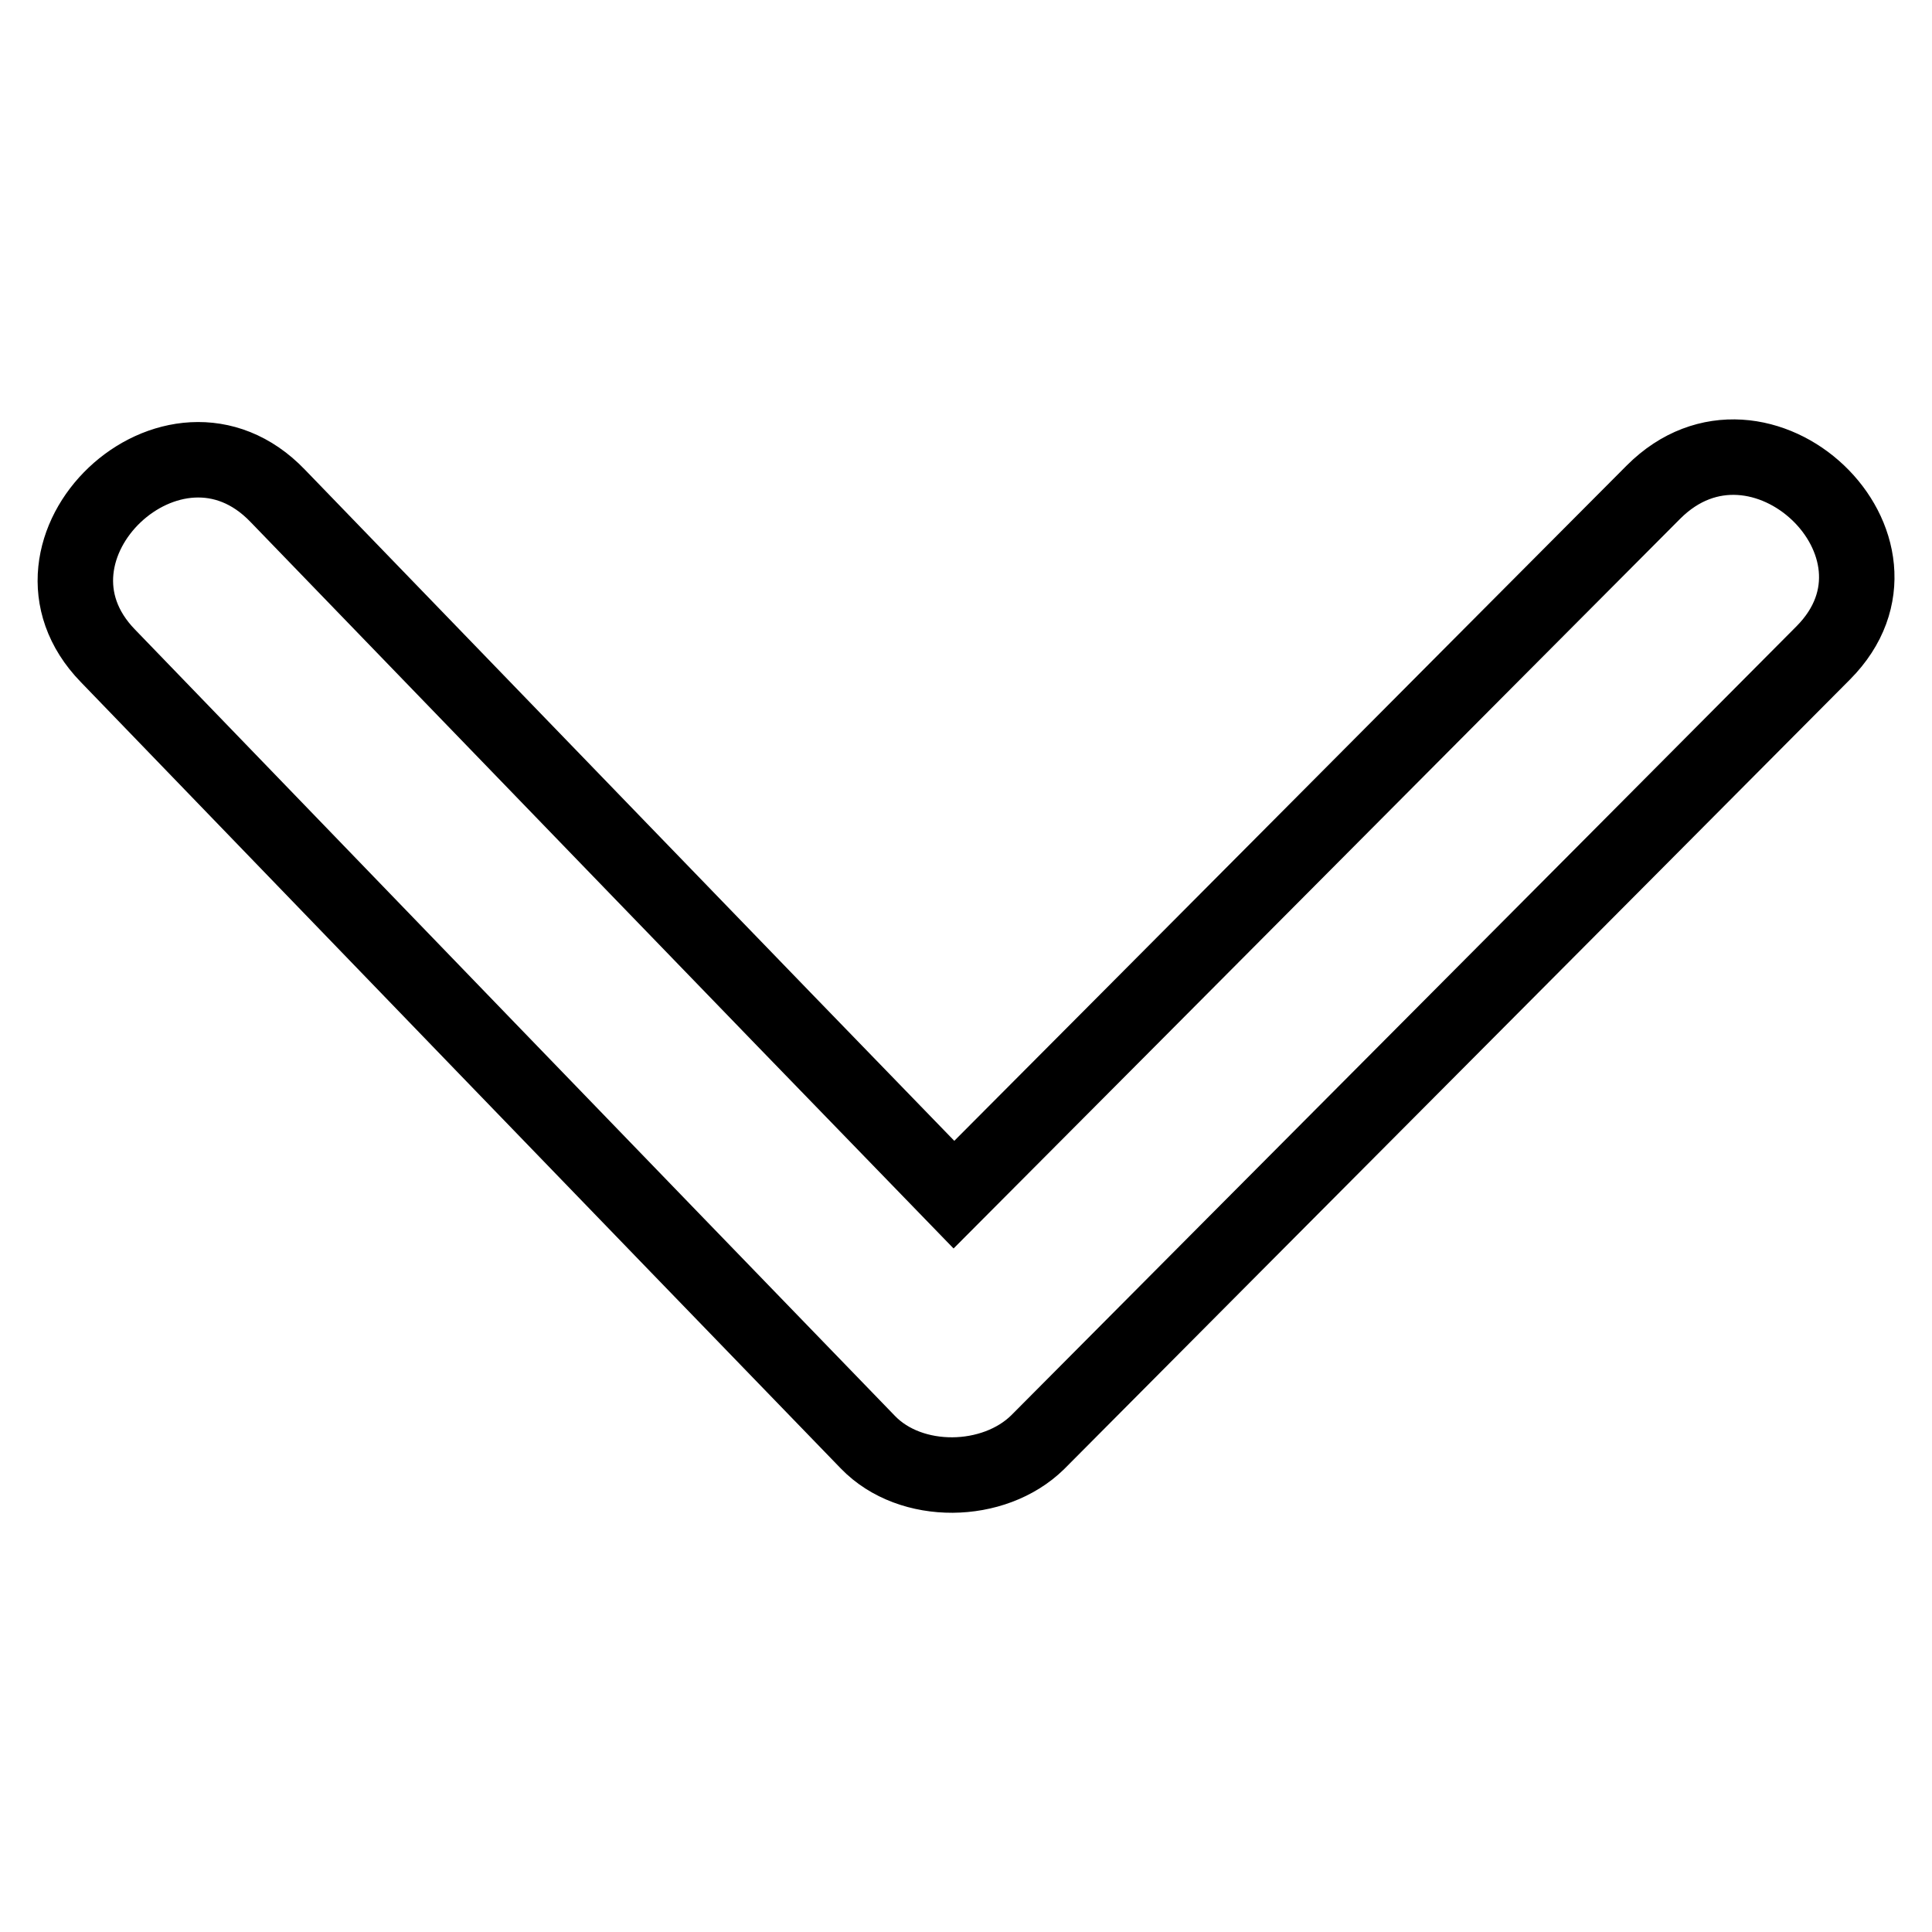 <?xml version="1.0" encoding="utf-8"?>
<!-- Svg Vector Icons : http://www.onlinewebfonts.com/icon -->
<!DOCTYPE svg PUBLIC "-//W3C//DTD SVG 1.1//EN" "http://www.w3.org/Graphics/SVG/1.1/DTD/svg11.dtd">
<svg version="1.1" xmlns="http://www.w3.org/2000/svg" xmlns:xlink="http://www.w3.org/1999/xlink" x="0px" y="0px" viewBox="0 0 256 256" enable-background="new 0 0 256 256" xml:space="preserve">
<g> <path stroke-width="10" fill-opacity="0" stroke="#000000"  d="M115,191.1C81.4,156.4,47.8,121.6,14.3,86.9C0.5,72.7,23,51.3,36.8,65.7c29.9,30.9,59.7,61.8,89.6,92.6 c30.9-31,61.8-62.1,92.7-93.1c14.1-14.1,36.5,7.2,22.5,21.3c-34.7,34.9-69.4,69.7-104.1,104.6C131.7,196.8,120.7,197,115,191.1z"/></g>
</svg>